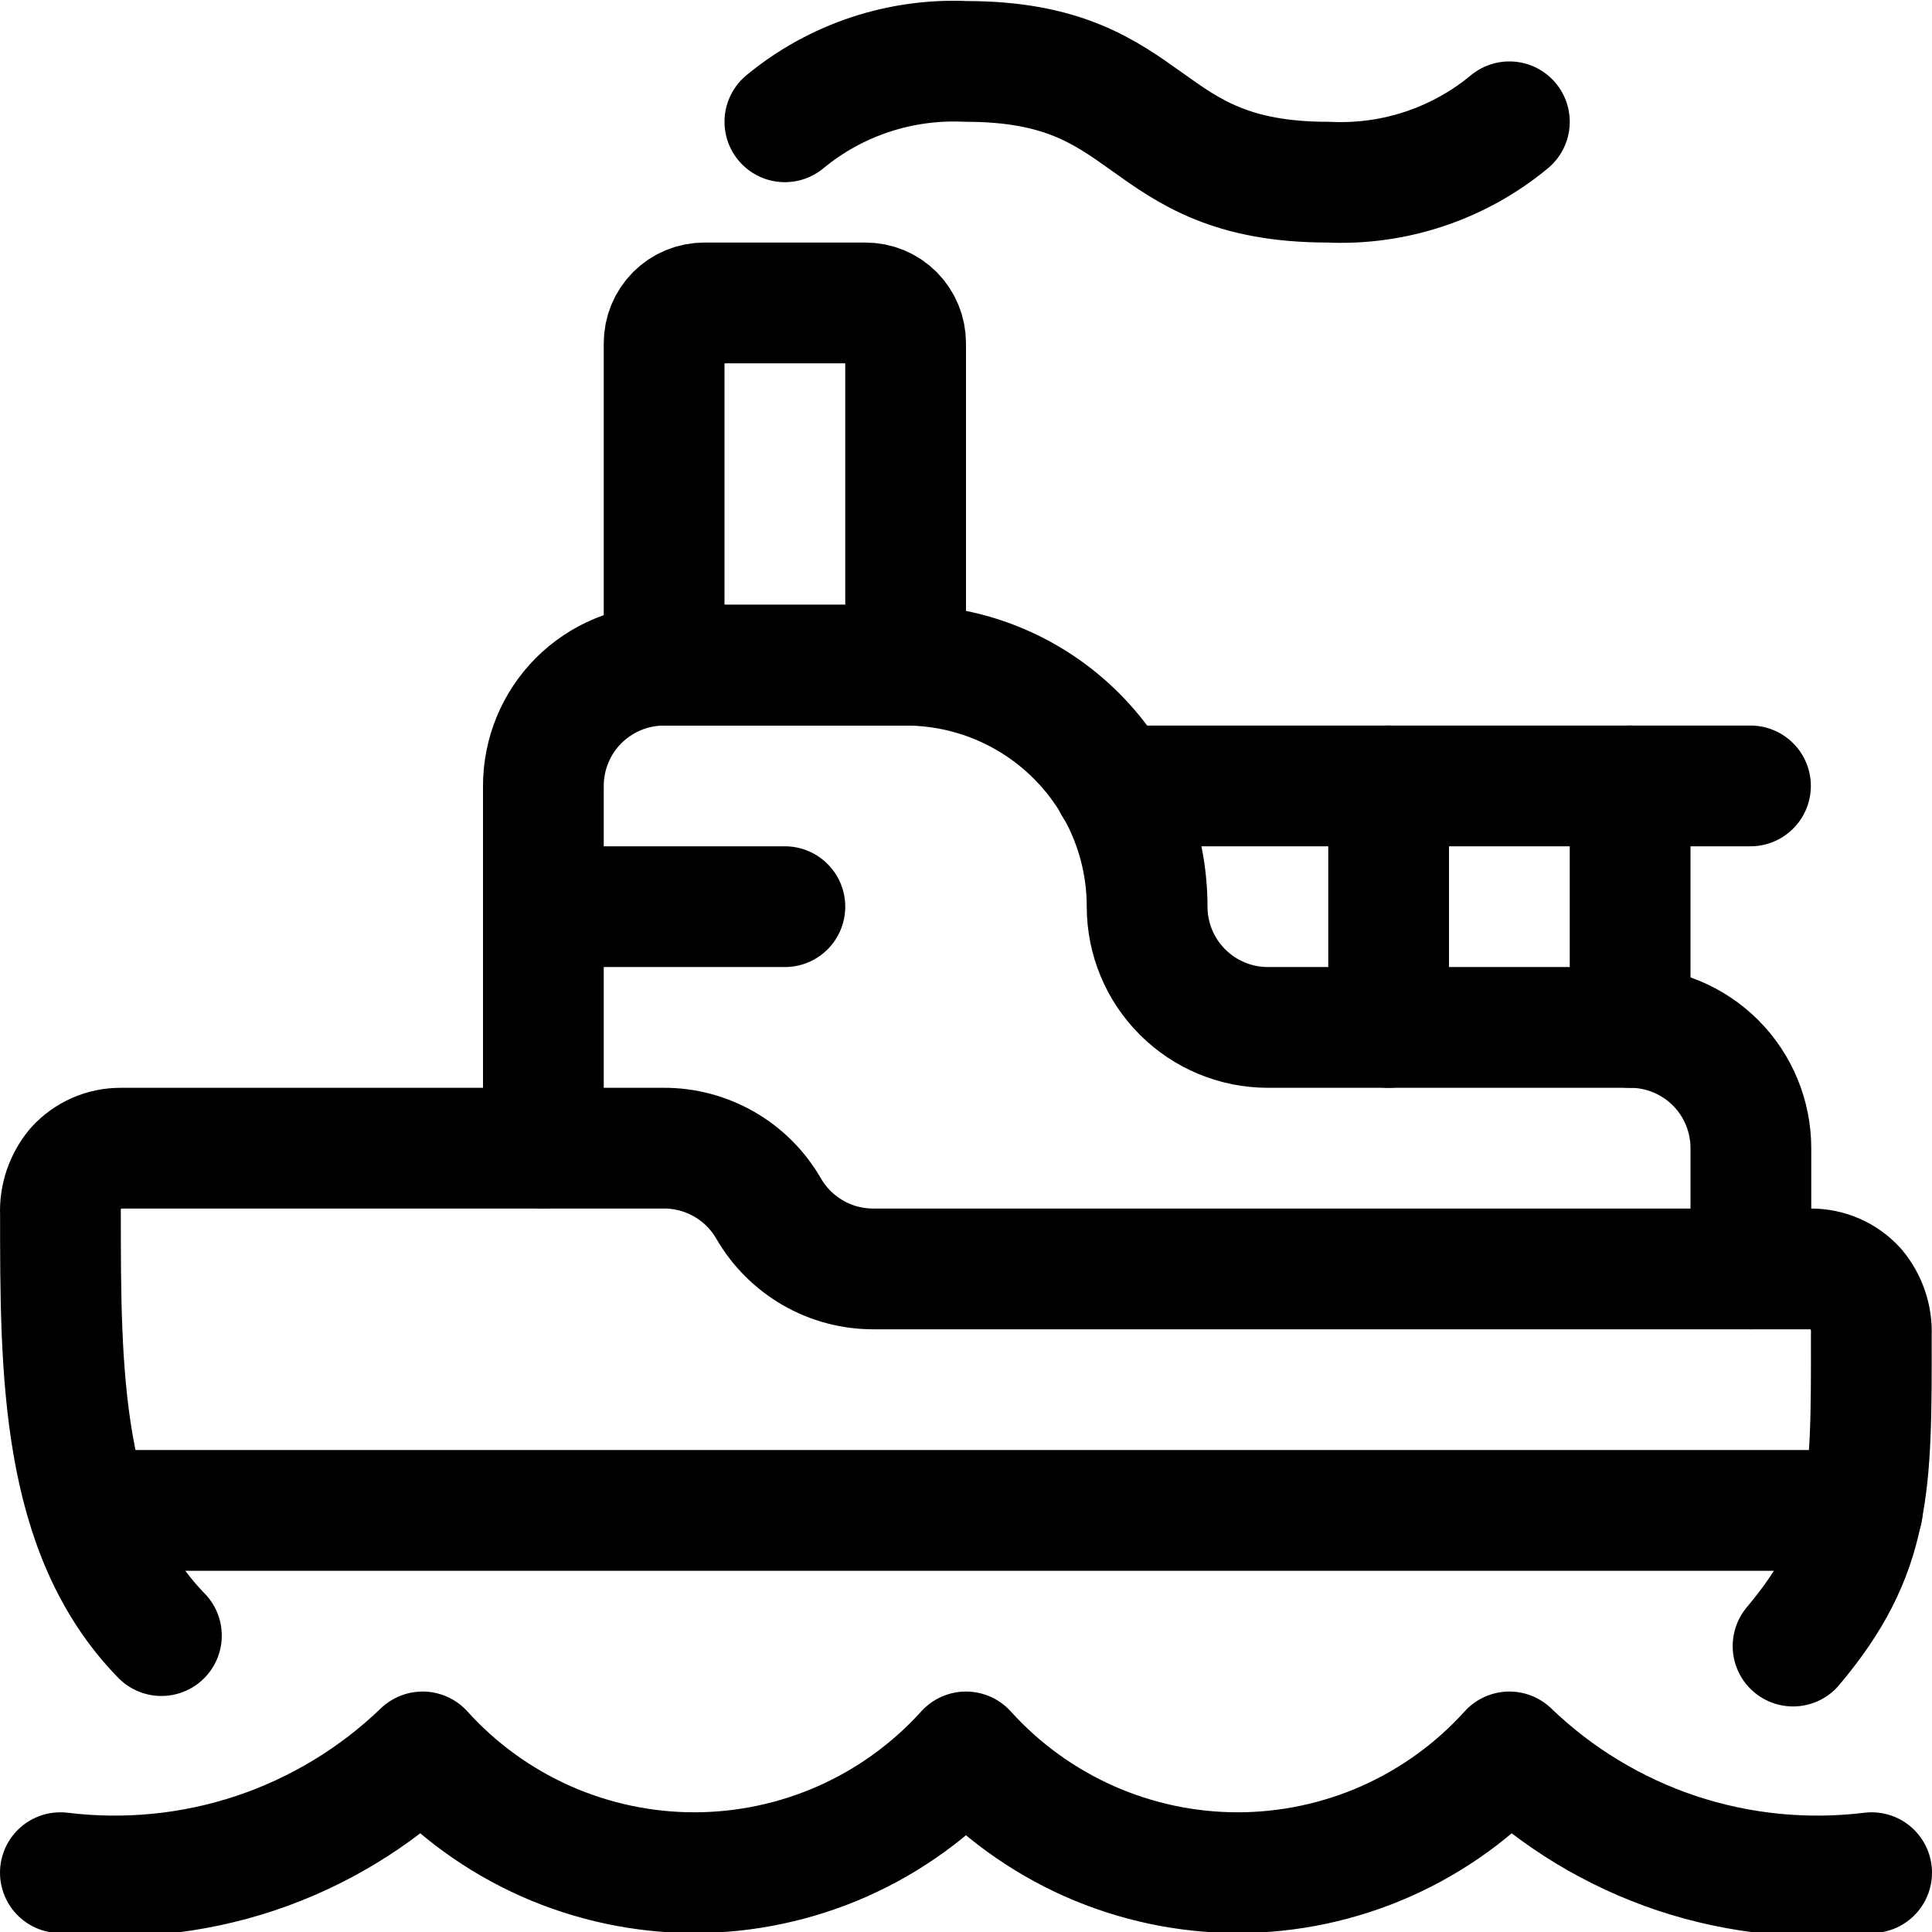 <?xml version="1.0" encoding="UTF-8"?>
<svg xmlns="http://www.w3.org/2000/svg" width="24" height="24" viewBox="0 0 24 24" fill="none">
  <g clip-path="url(#clip0_94_22856)">
    <path d="M0.75 23.263C1.564 23.363 2.391 23.281 3.17 23.022C3.948 22.762 4.659 22.332 5.25 21.763C5.676 22.235 6.197 22.612 6.778 22.871C7.36 23.129 7.989 23.263 8.625 23.263C9.261 23.263 9.89 23.129 10.472 22.871C11.053 22.612 11.574 22.235 12 21.763C12.426 22.235 12.947 22.612 13.528 22.871C14.11 23.129 14.739 23.263 15.375 23.263C16.011 23.263 16.64 23.129 17.222 22.871C17.803 22.612 18.324 22.235 18.75 21.763C19.341 22.332 20.052 22.762 20.83 23.022C21.609 23.281 22.436 23.363 23.25 23.263" stroke="black" stroke-width="1.5" stroke-linecap="round" stroke-linejoin="round"></path>
    <path d="M1.109 18.763H23.135" stroke="black" stroke-width="1.5" stroke-linecap="round" stroke-linejoin="round"></path>
    <path d="M22.274 20.448C23.25 19.287 23.249 18.472 23.246 16.581C23.256 16.372 23.186 16.167 23.052 16.007C22.982 15.93 22.896 15.868 22.8 15.826C22.705 15.784 22.602 15.763 22.498 15.763H10.848C10.584 15.763 10.325 15.694 10.097 15.562C9.869 15.43 9.68 15.241 9.548 15.013C9.416 14.784 9.227 14.595 8.998 14.463C8.77 14.332 8.511 14.262 8.248 14.263H1.499C1.395 14.263 1.292 14.284 1.196 14.326C1.101 14.368 1.015 14.43 0.945 14.507C0.811 14.667 0.741 14.872 0.751 15.081C0.751 17.03 0.751 19.034 2.005 20.318" stroke="black" stroke-width="1.5" stroke-linecap="round" stroke-linejoin="round"></path>
    <path d="M20.25 9.763V12.763" stroke="black" stroke-width="1.5" stroke-linecap="round" stroke-linejoin="round"></path>
    <path d="M8.75 3.763H10.75C10.883 3.763 11.01 3.815 11.104 3.909C11.197 4.003 11.25 4.13 11.25 4.263V8.263H8.25V4.263C8.25 4.13 8.303 4.003 8.396 3.909C8.49 3.815 8.617 3.763 8.75 3.763Z" stroke="black" stroke-width="1.5" stroke-linecap="round" stroke-linejoin="round"></path>
    <path d="M6.75 11.263H9.75" stroke="black" stroke-width="1.5" stroke-linecap="round" stroke-linejoin="round"></path>
    <path d="M18.75 1.513C18.12 2.035 17.317 2.302 16.5 2.263C14.1 2.263 14.4 0.763 12 0.763C11.183 0.725 10.38 0.992 9.75 1.513" stroke="black" stroke-width="1.5" stroke-linecap="round" stroke-linejoin="round"></path>
    <path d="M21.75 15.763V14.263C21.75 13.865 21.592 13.483 21.311 13.202C21.029 12.921 20.648 12.763 20.25 12.763H15.75C15.352 12.763 14.971 12.605 14.689 12.323C14.408 12.042 14.25 11.661 14.25 11.263C14.25 10.467 13.934 9.704 13.371 9.141C12.809 8.579 12.046 8.263 11.25 8.263H8.25C7.852 8.263 7.471 8.421 7.189 8.702C6.908 8.983 6.75 9.365 6.75 9.763V14.263" stroke="black" stroke-width="1.5" stroke-linecap="round" stroke-linejoin="round"></path>
    <path d="M17.25 9.763V12.763" stroke="black" stroke-width="1.5" stroke-linecap="round" stroke-linejoin="round"></path>
    <path d="M13.844 9.763H21.745" stroke="black" stroke-width="1.5" stroke-linecap="round" stroke-linejoin="round"></path>
  </g>
  <defs>
    <clipPath id="clip0_94_22856">
      <rect width="24" height="24" fill="white"></rect>
    </clipPath>
  </defs>
</svg>
